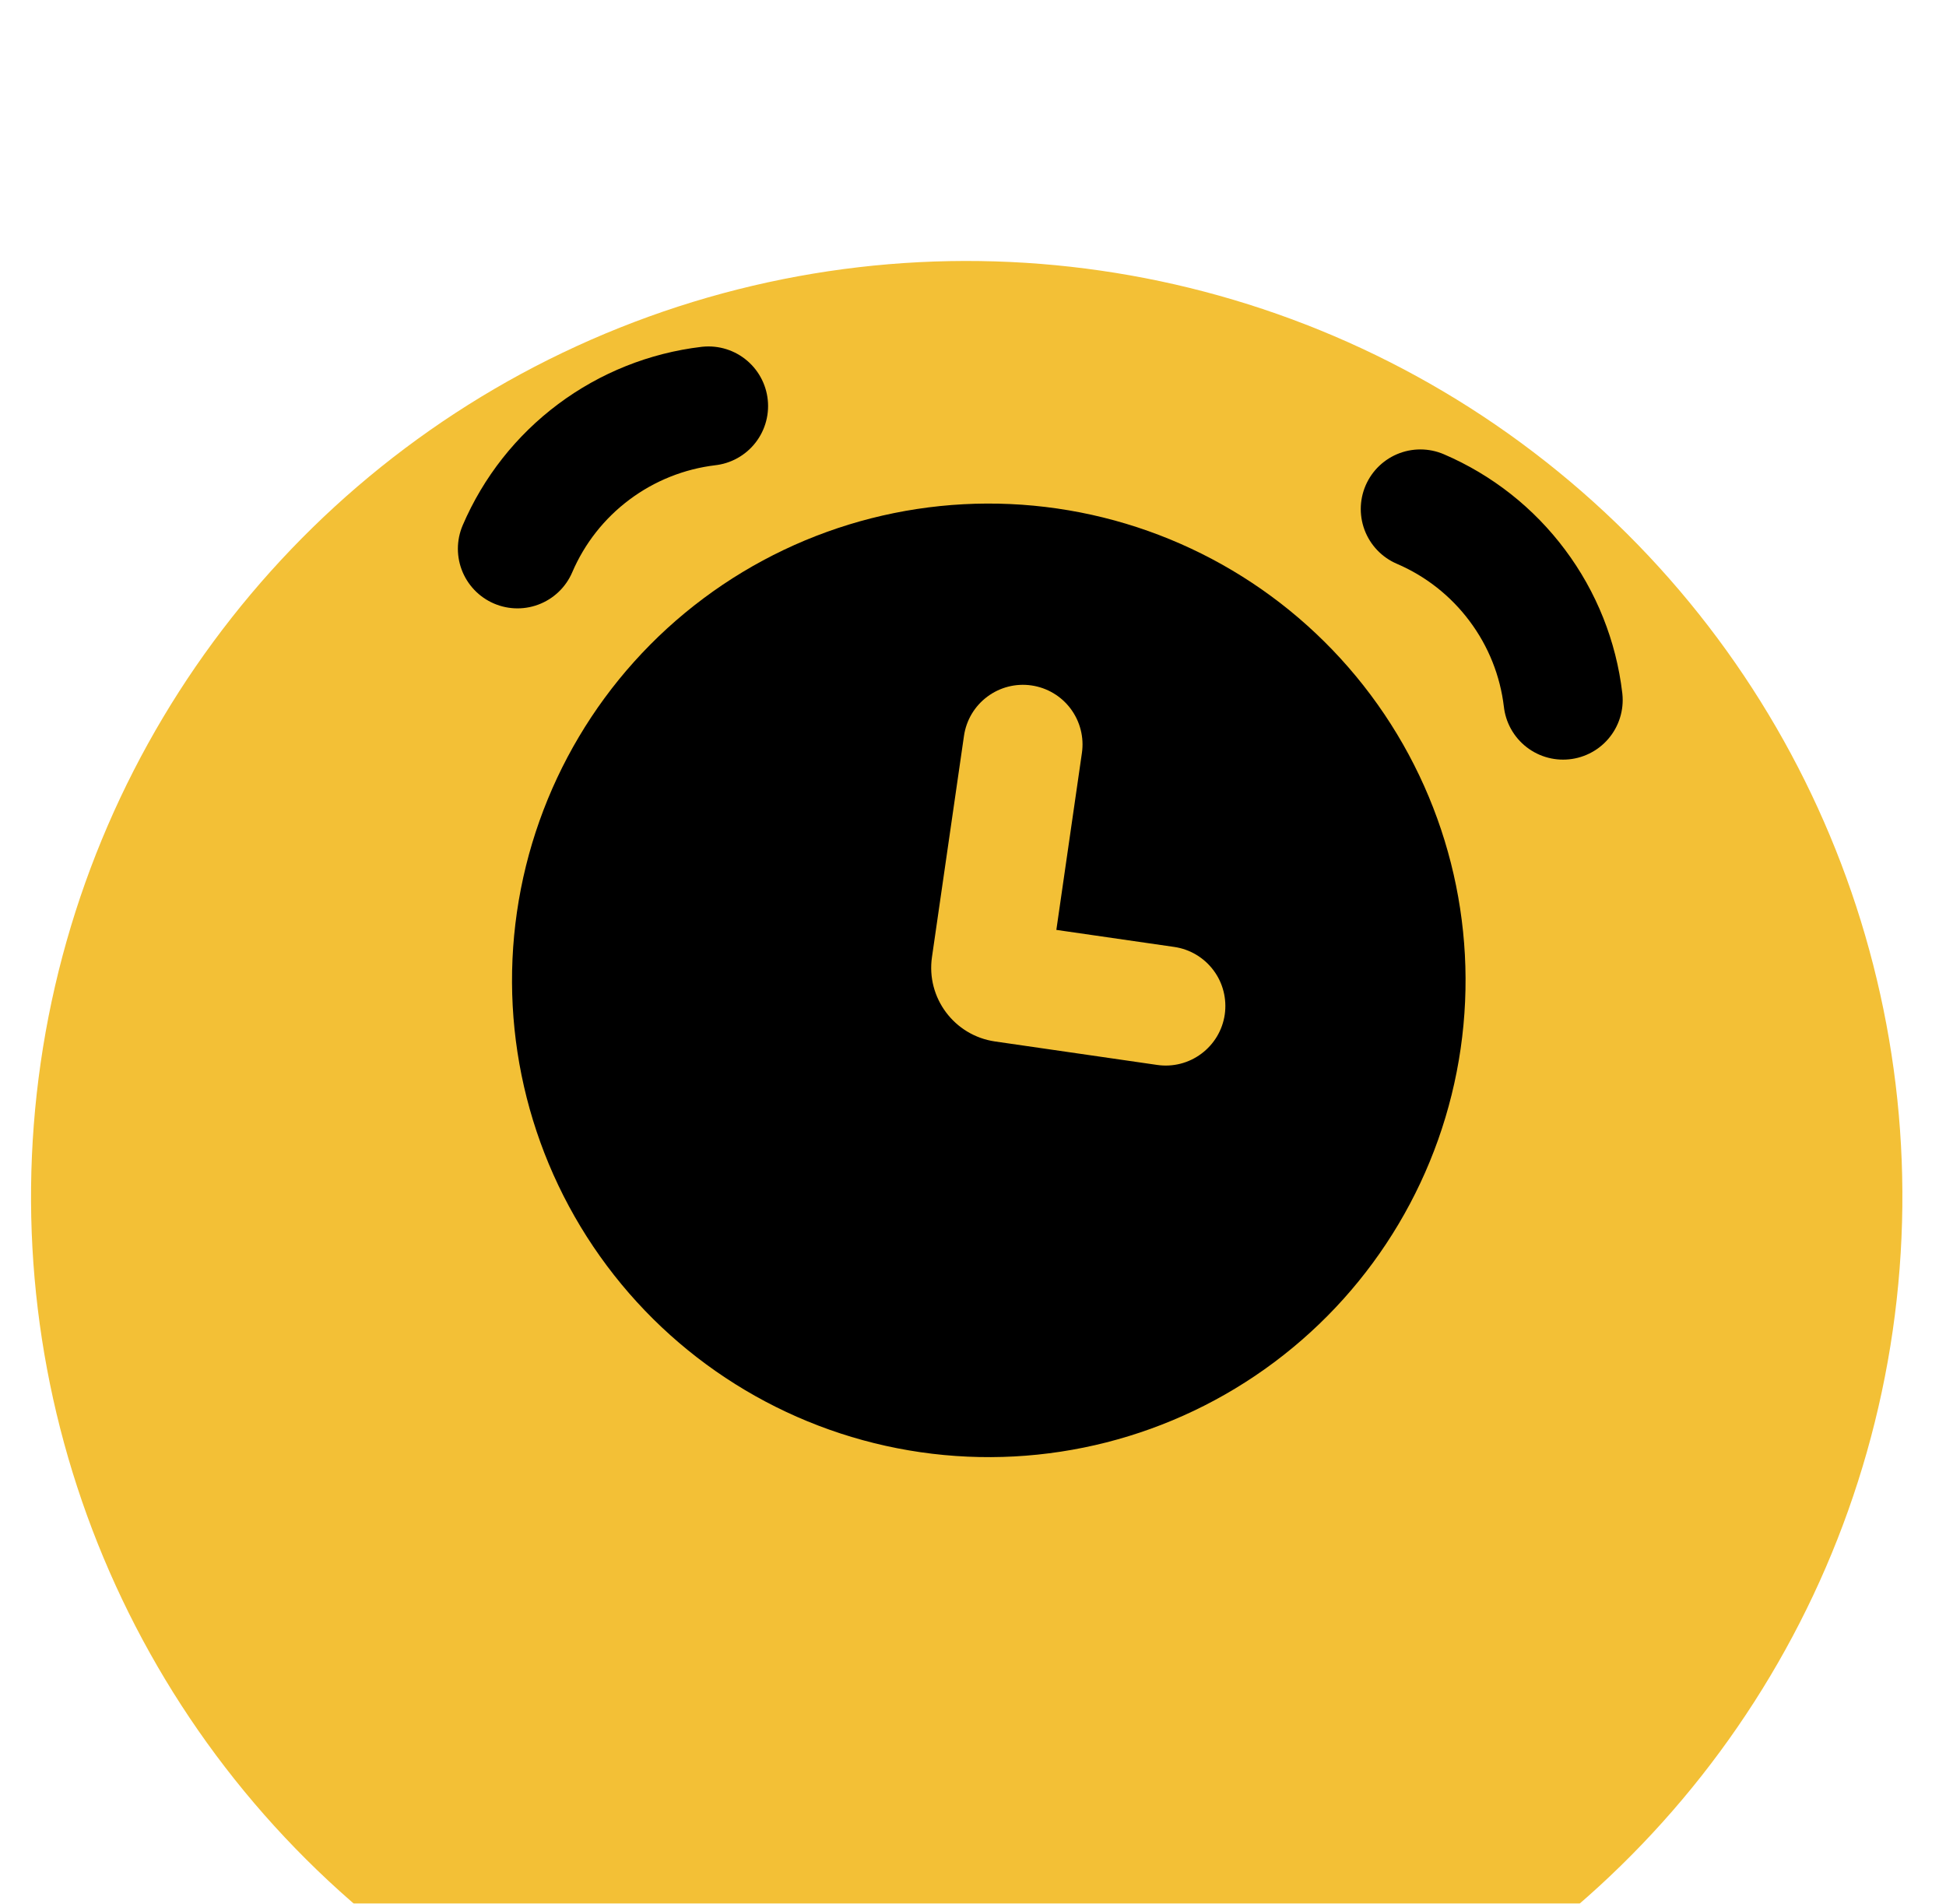 <svg viewBox="3.565 1.707 32.653 31.942" fill="none" xmlns="http://www.w3.org/2000/svg" style="max-height: 500px" width="32.653" height="31.942">
<g filter="url(#filter0_d_4503_15)">
<circle fill="#F3C036" transform="rotate(8.231 19.786 17.786)" r="15.7" cy="17.786" cx="19.786"/>
</g>
<g clip-path="url(#clip0_4503_15)">
<path stroke-linecap="round" stroke-width="2" stroke="black" d="M15.453 8.52C14.755 8.603 14.092 8.868 13.53 9.288C12.967 9.708 12.525 10.269 12.248 10.915M27.398 10.248C28.044 10.525 28.605 10.967 29.025 11.53C29.446 12.092 29.711 12.755 29.793 13.453"/>
<path fill="black" d="M19.011 26.074C21.111 26.378 23.246 25.835 24.945 24.565C26.645 23.295 27.77 21.402 28.074 19.302C28.378 17.202 27.835 15.068 26.565 13.368C25.295 11.668 23.402 10.543 21.302 10.239C19.202 9.935 17.068 10.478 15.368 11.748C13.668 13.018 12.543 14.912 12.239 17.011C11.935 19.111 12.478 21.246 13.748 22.945C15.018 24.645 16.912 25.77 19.011 26.074ZM21.719 14.341C21.757 14.079 21.689 13.812 21.53 13.599C21.372 13.387 21.135 13.246 20.872 13.208C20.61 13.17 20.343 13.238 20.131 13.397C19.918 13.556 19.778 13.792 19.74 14.055L19.203 17.766C19.104 18.449 19.578 19.083 20.261 19.182L22.983 19.576C23.245 19.614 23.512 19.546 23.724 19.387C23.937 19.228 24.078 18.992 24.116 18.729C24.153 18.467 24.086 18.2 23.927 17.988C23.768 17.775 23.531 17.634 23.269 17.596L21.29 17.31L21.719 14.341Z" clip-rule="evenodd" fill-rule="evenodd"/>
</g>
<defs>
<filter color-interpolation-filters="sRGB" filterUnits="userSpaceOnUse" height="39.404" width="39.404" y="2.084" x="0.084" id="filter0_d_4503_15">
<feFlood result="BackgroundImageFix" flood-opacity="0"/>
<feColorMatrix result="hardAlpha" values="0 0 0 0 0 0 0 0 0 0 0 0 0 0 0 0 0 0 127 0" type="matrix" in="SourceAlpha"/>
<feOffset dy="4"/>
<feGaussianBlur stdDeviation="2"/>
<feComposite operator="out" in2="hardAlpha"/>
<feColorMatrix values="0 0 0 0 0.953 0 0 0 0 0.753 0 0 0 0 0.212 0 0 0 0.25 0" type="matrix"/>
<feBlend result="effect1_dropShadow_4503_15" in2="BackgroundImageFix" mode="normal"/>
<feBlend result="shape" in2="effect1_dropShadow_4503_15" in="SourceGraphic" mode="normal"/>
</filter>
<clipPath id="clip0_4503_15">
<rect transform="translate(9.998 4.562) rotate(8.231)" fill="white" height="24" width="24"/>
</clipPath>
</defs>
</svg>